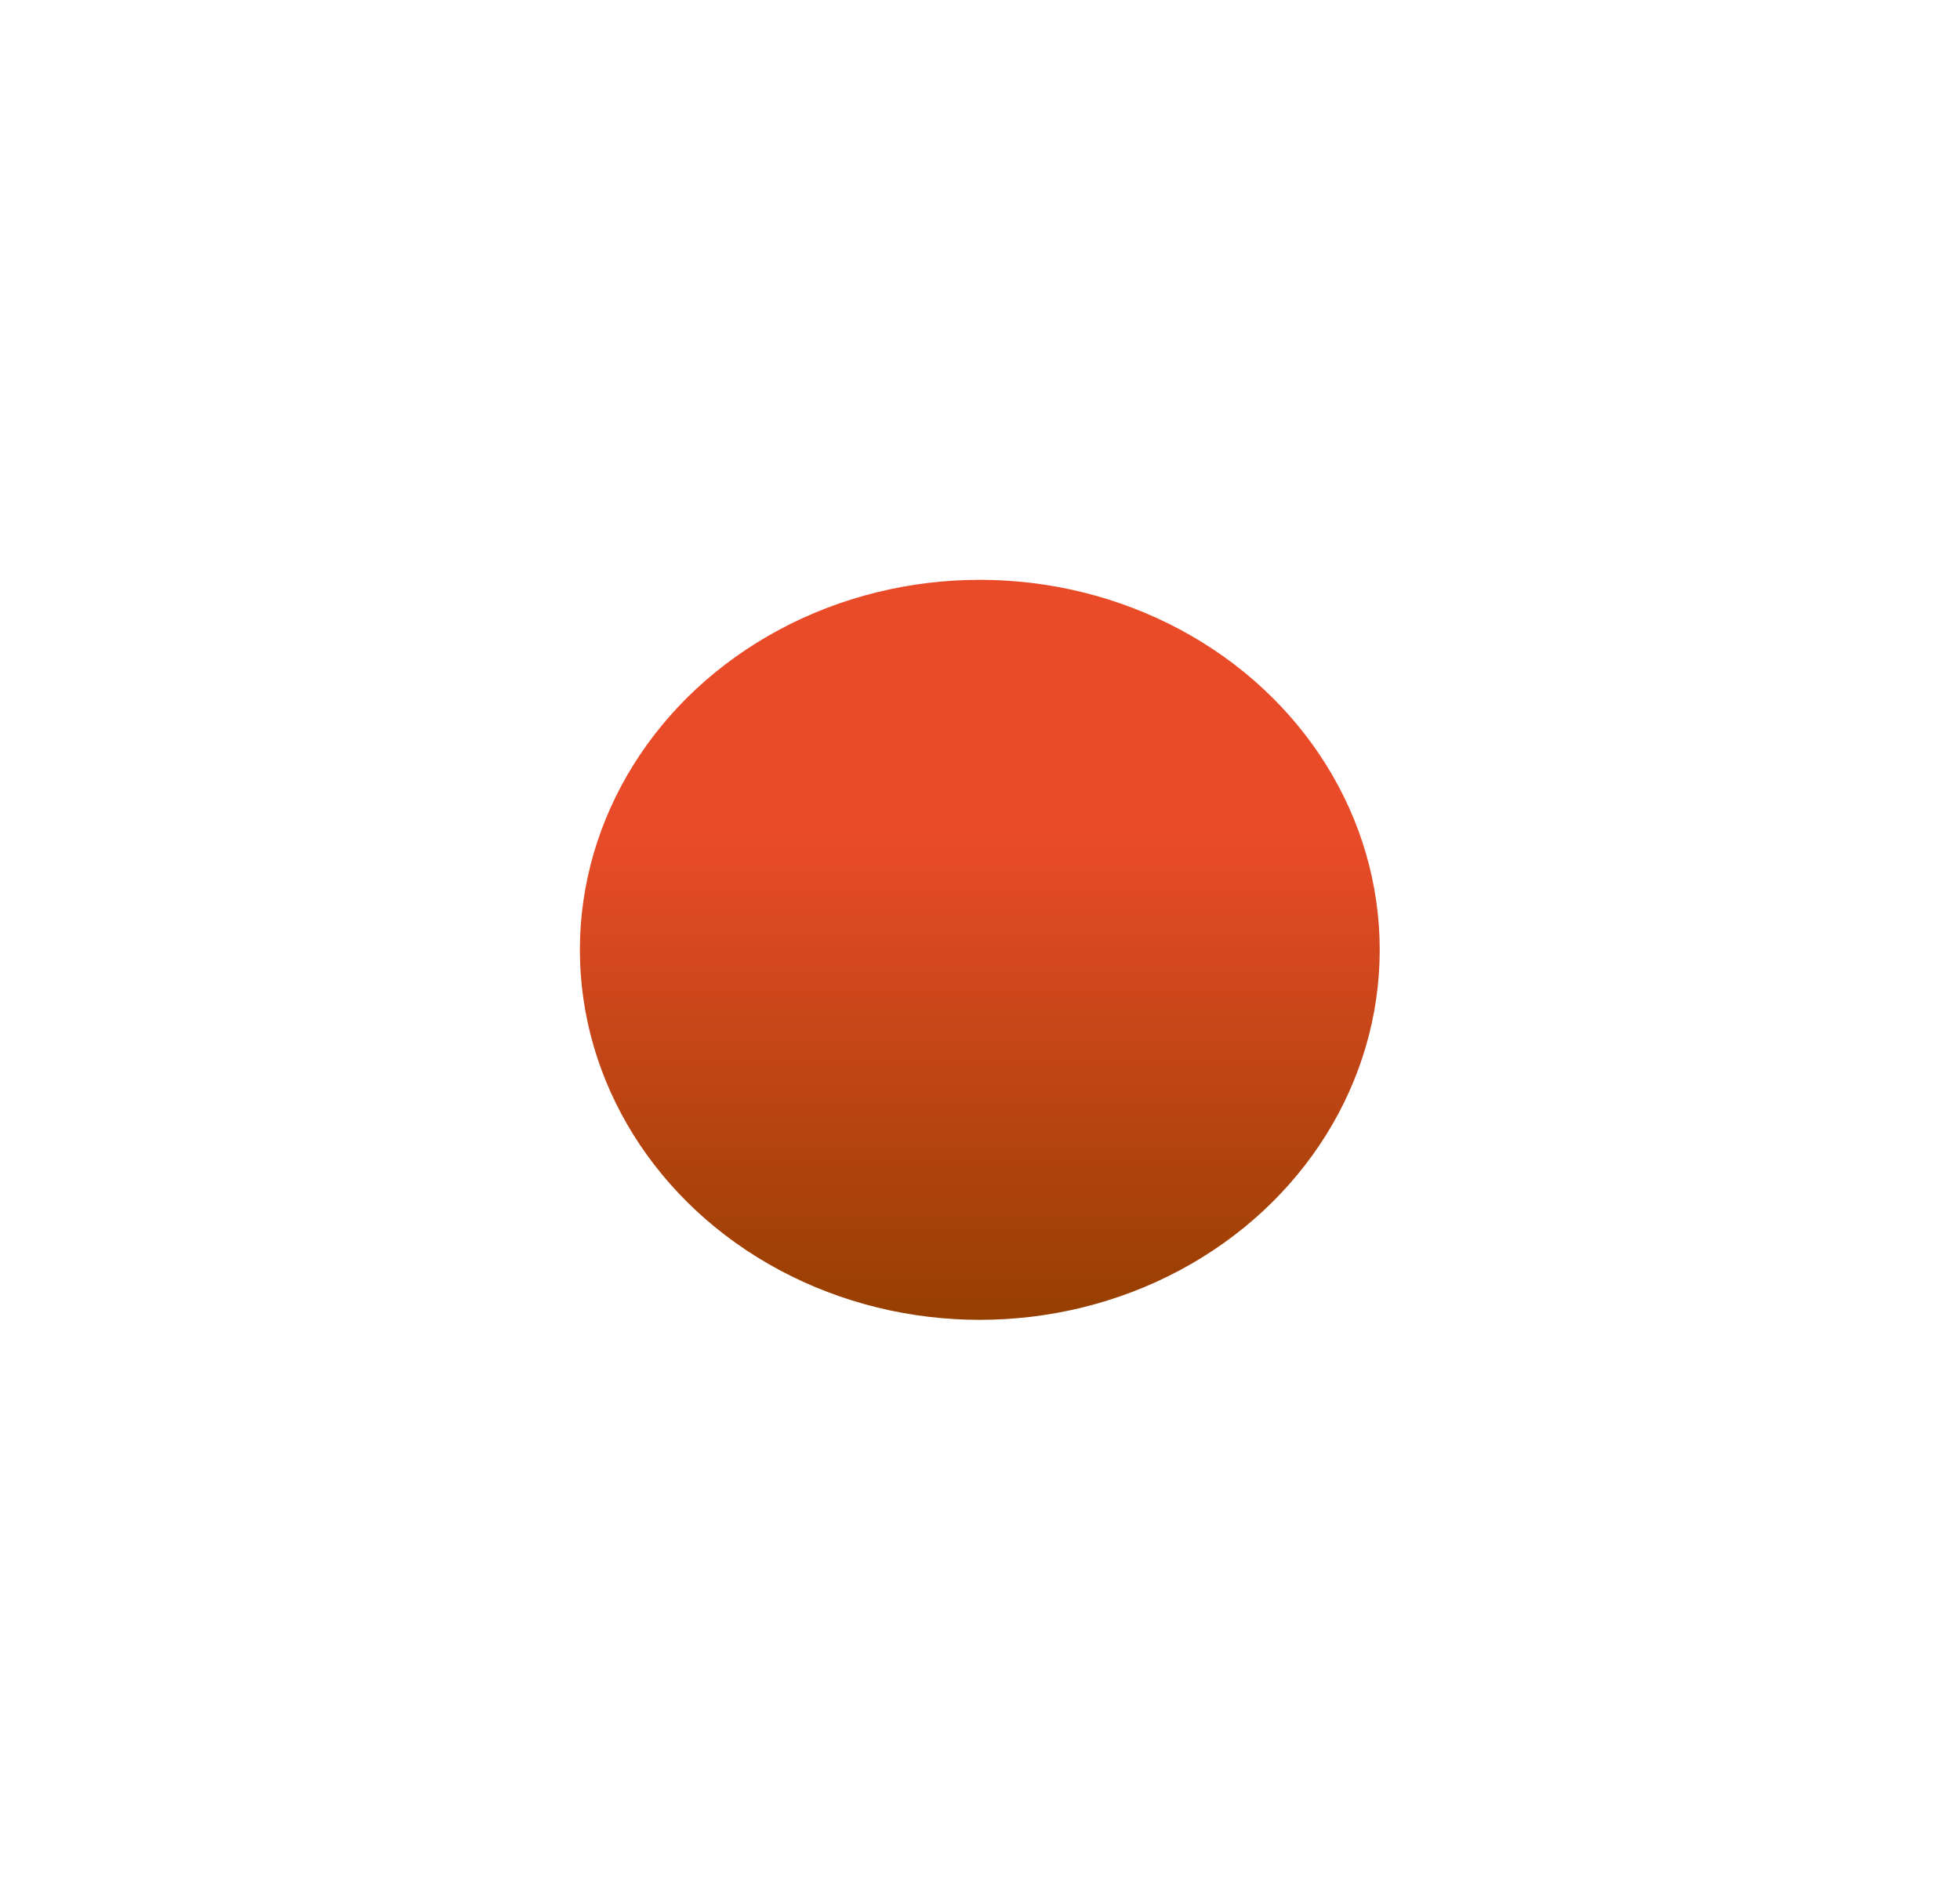 <?xml version="1.0" encoding="UTF-8"?> <svg xmlns="http://www.w3.org/2000/svg" width="1690" height="1639" viewBox="0 0 1690 1639" fill="none"> <g filter="url(#filter0_f_133_1157)"> <ellipse cx="844.828" cy="819.072" rx="344.828" ry="319.072" fill="url(#paint0_linear_133_1157)"></ellipse> </g> <defs> <filter id="filter0_f_133_1157" x="0" y="0" width="1689.66" height="1638.14" filterUnits="userSpaceOnUse" color-interpolation-filters="sRGB"> <feFlood flood-opacity="0" result="BackgroundImageFix"></feFlood> <feBlend mode="normal" in="SourceGraphic" in2="BackgroundImageFix" result="shape"></feBlend> <feGaussianBlur stdDeviation="250" result="effect1_foregroundBlur_133_1157"></feGaussianBlur> </filter> <linearGradient id="paint0_linear_133_1157" x1="844.828" y1="500" x2="844.828" y2="1138.14" gradientUnits="userSpaceOnUse"> <stop offset="0.342" stop-color="#E94B29"></stop> <stop offset="1" stop-color="#953F00"></stop> </linearGradient> </defs> </svg> 